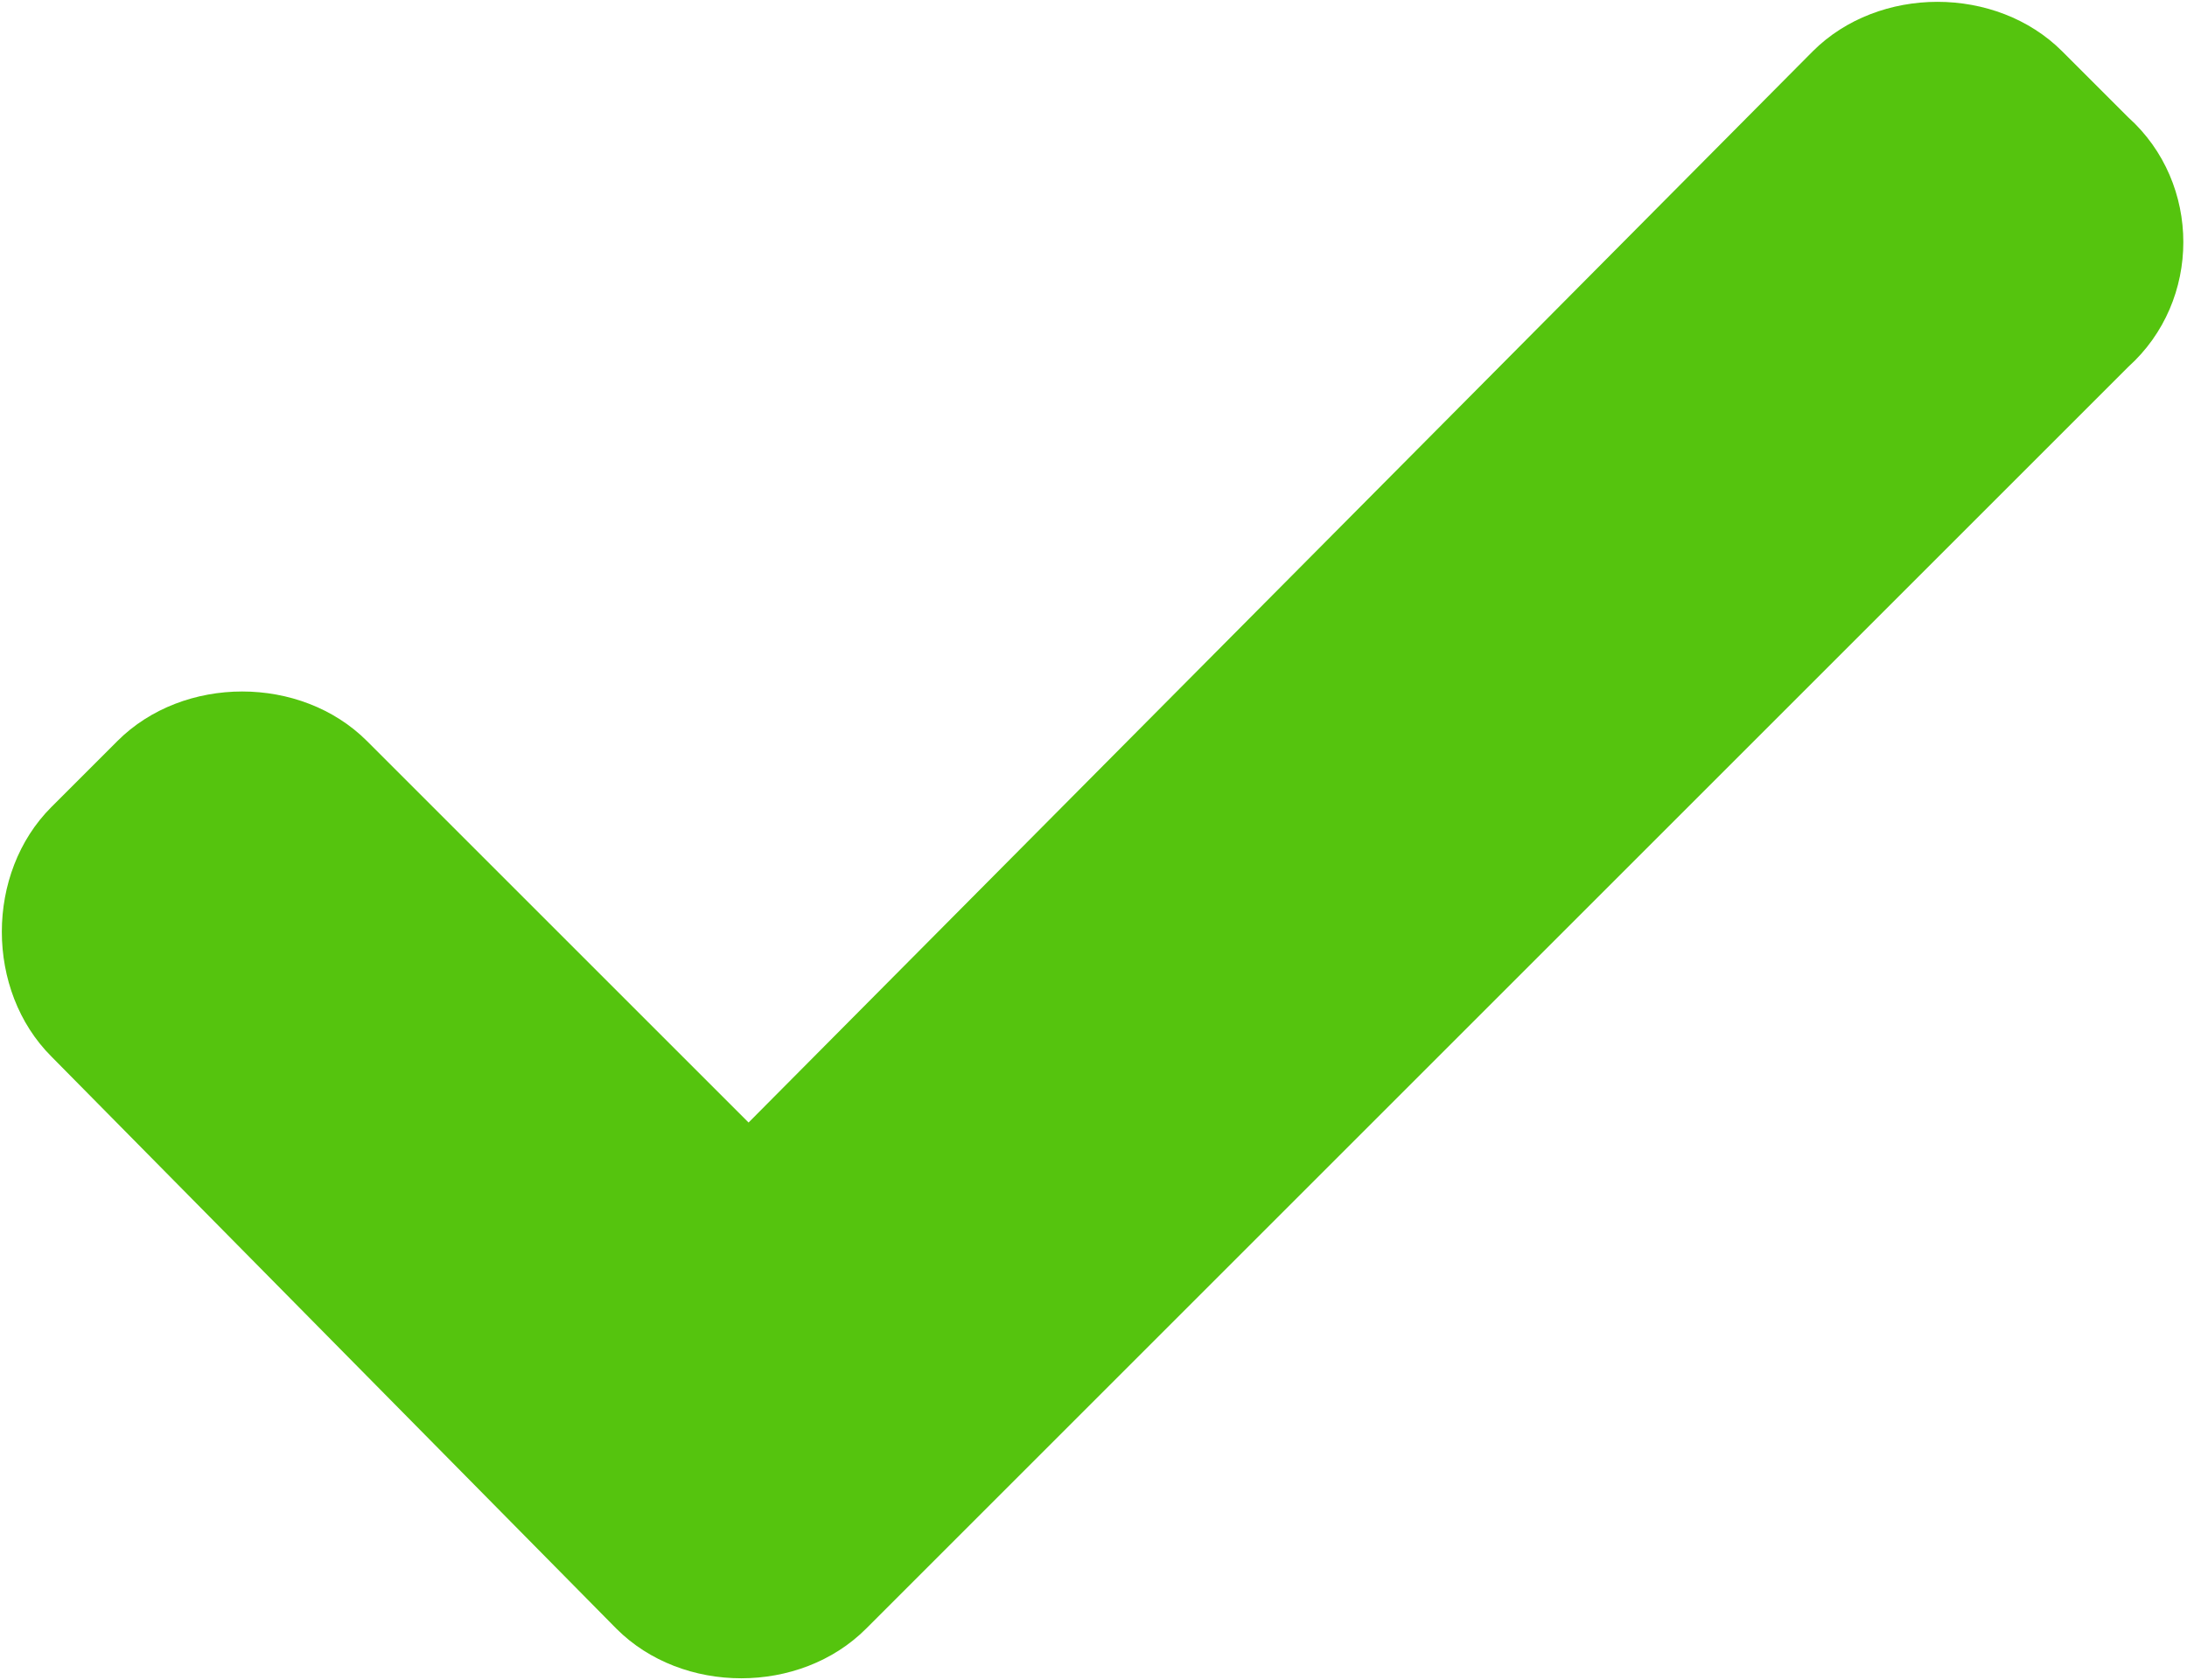 <?xml version="1.0" encoding="utf-8"?>
<!-- Generator: Adobe Illustrator 21.0.0, SVG Export Plug-In . SVG Version: 6.00 Build 0)  -->
<svg version="1.1" id="Capa_1" xmlns="http://www.w3.org/2000/svg" xmlns:xlink="http://www.w3.org/1999/xlink" x="0px" y="0px"
	 viewBox="0 0 29.8 22.9" style="enable-background:new 0 0 29.8 22.9;" xml:space="preserve">
<style type="text/css">
	.st0{fill:#55C40E;}
</style>
<g>
	<path class="st0" d="M29,1.6l-0.9-0.9c-0.9-0.9-2.5-0.9-3.4,0L10.2,15.3L5,10.1c-0.9-0.9-2.5-0.9-3.4,0L0.7,11
		c-0.9,0.9-0.9,2.5,0,3.4l7.7,7.8c0.9,0.9,2.5,0.9,3.4,0L29,5C30,4.1,30,2.5,29,1.6z"/>
</g>
</svg>
